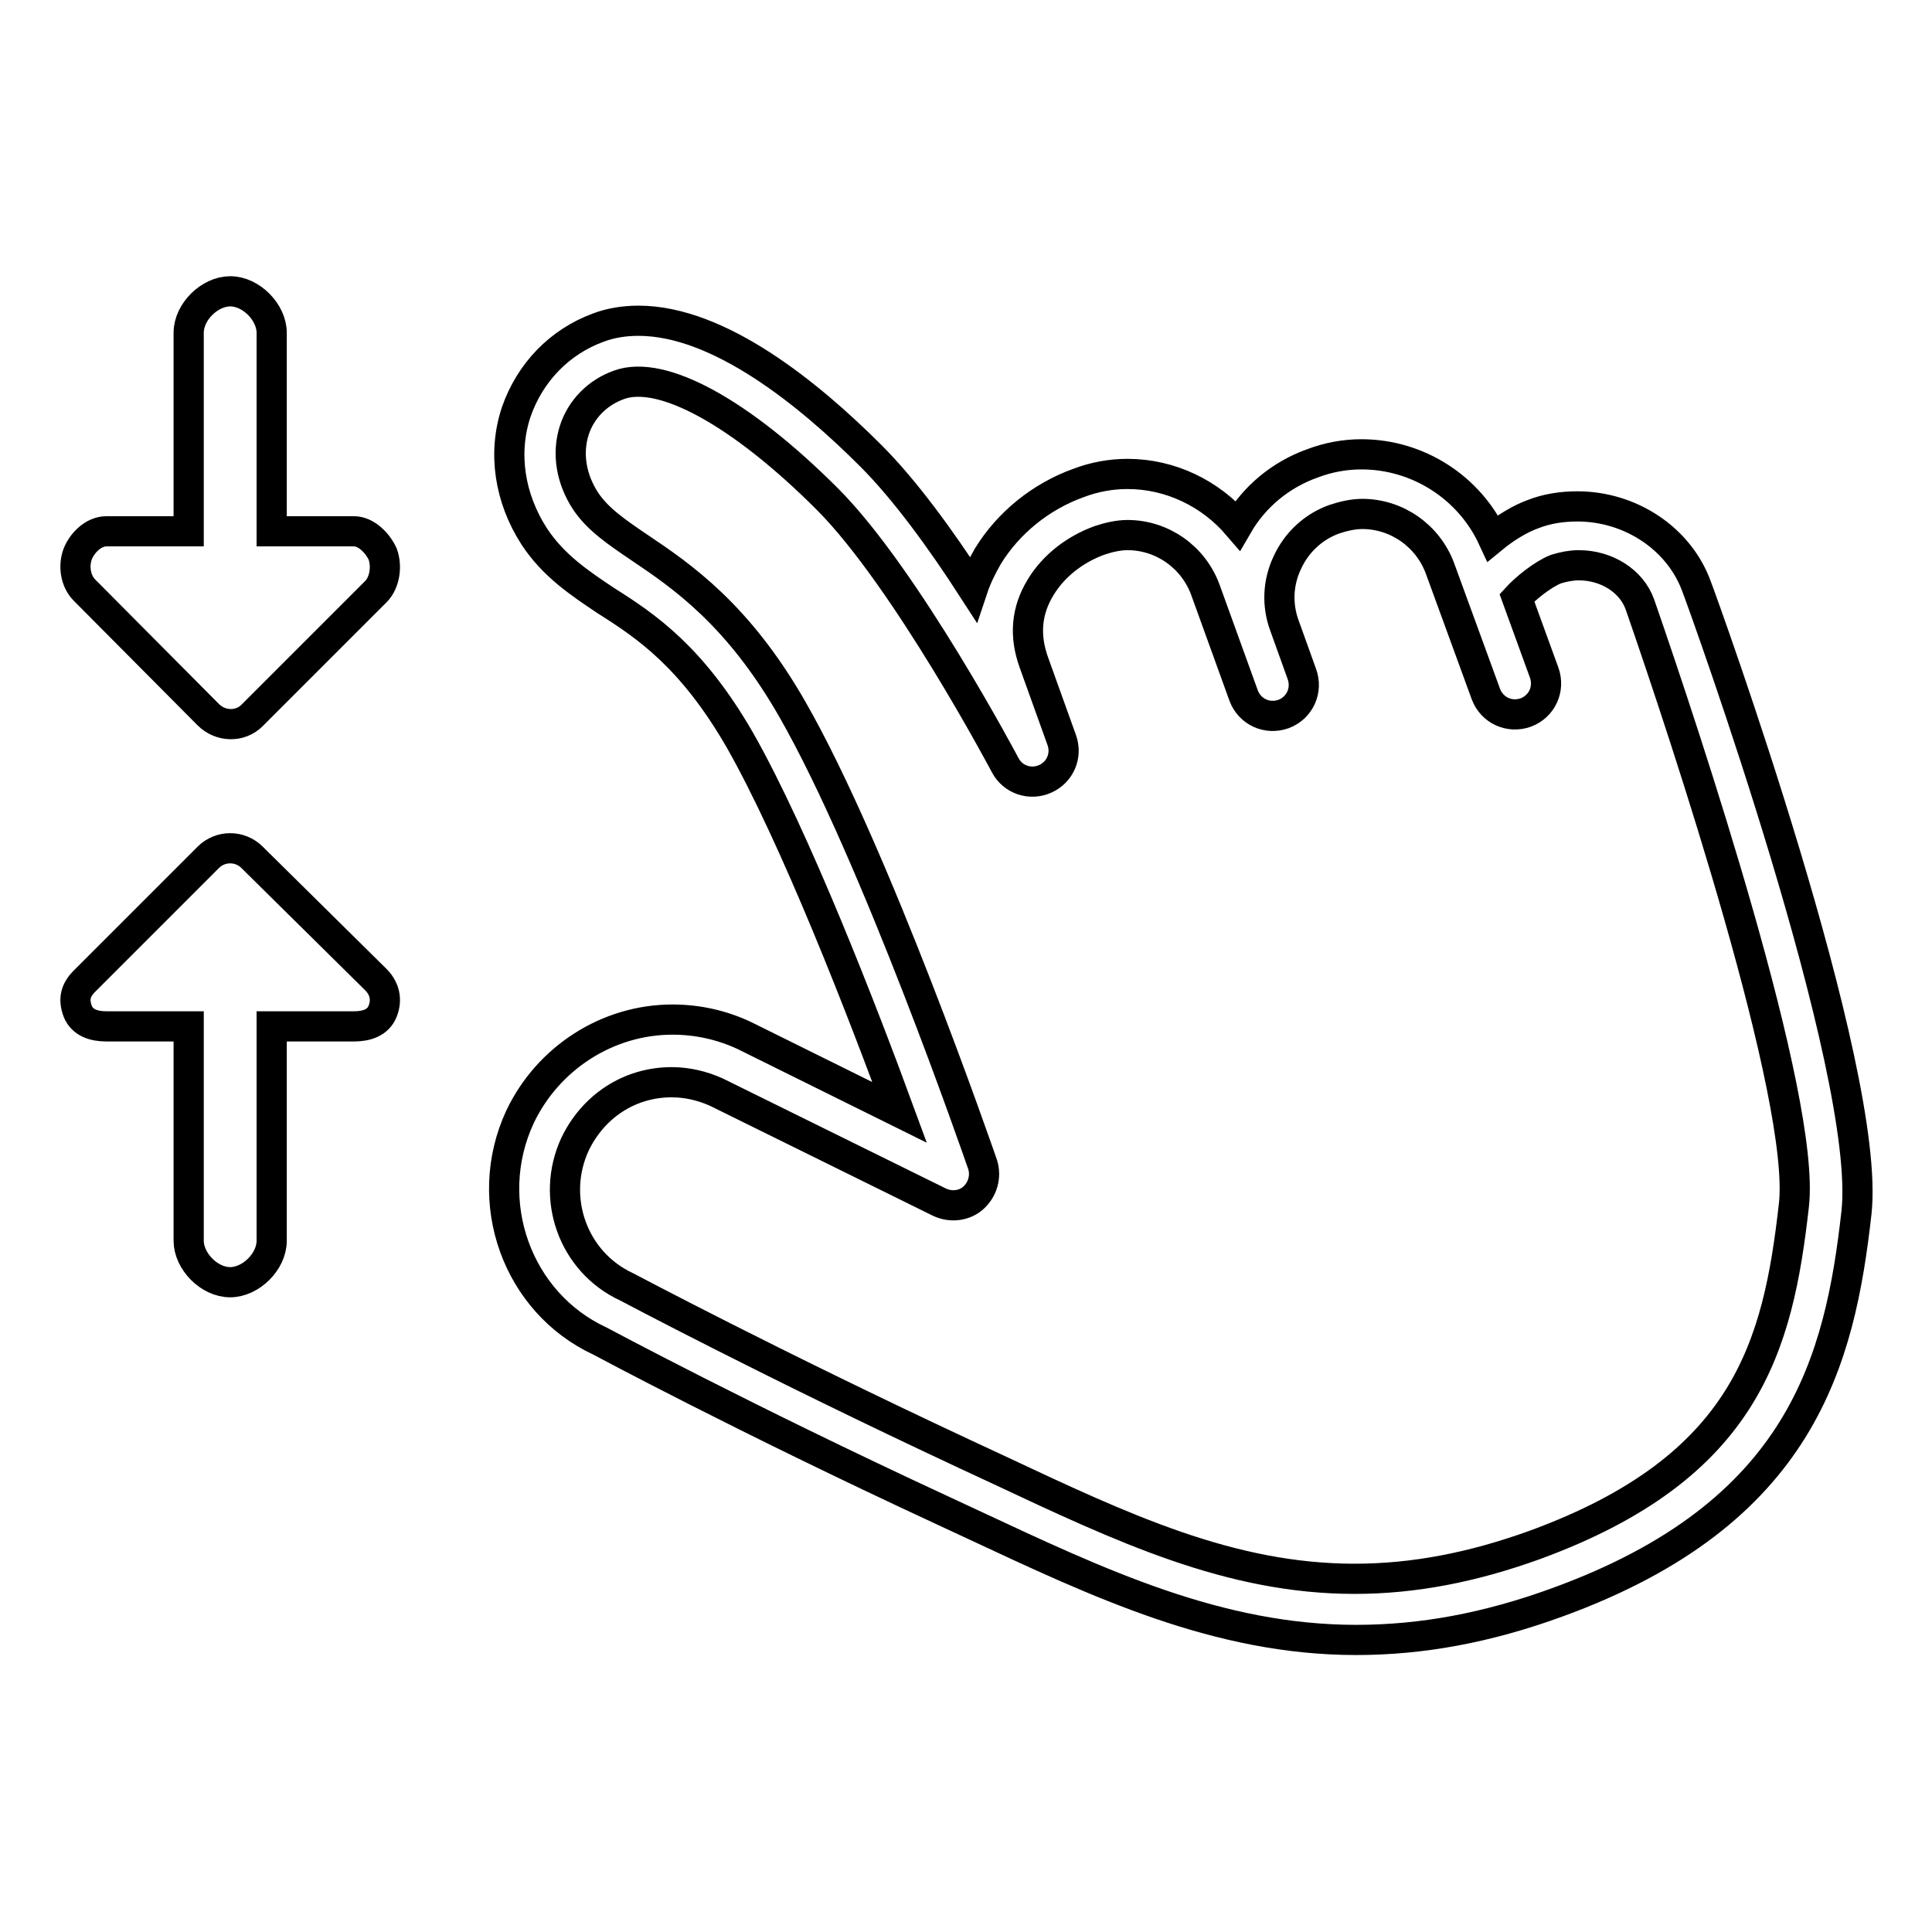 <?xml version="1.0" encoding="utf-8"?>
<!-- Svg Vector Icons : http://www.onlinewebfonts.com/icon -->
<!DOCTYPE svg PUBLIC "-//W3C//DTD SVG 1.1//EN" "http://www.w3.org/Graphics/SVG/1.1/DTD/svg11.dtd">
<svg version="1.1" xmlns="http://www.w3.org/2000/svg" xmlns:xlink="http://www.w3.org/1999/xlink" x="0px" y="0px" viewBox="0 0 256 256" enable-background="new 0 0 256 256" xml:space="preserve">
<g> <path stroke-width="4" fill-opacity="0" stroke="#000000"  d="M33.4,113.6c-1.6-1.6-4.2-1.6-5.8,0L11.2,130c-1.2,1.2-1.5,2.4-0.9,4c0.6,1.5,2.1,2,3.8,2H25v28.4 c0,2.7,2.7,5.5,5.5,5.5c2.7,0,5.5-2.7,5.5-5.5V136h10.9c1.7,0,3.2-0.5,3.8-2s0.3-3-0.9-4.2L33.4,113.6z M46.9,70.4H36V44.1 c0-2.7-2.7-5.5-5.5-5.5c-2.7,0-5.5,2.7-5.5,5.5v26.3H14.1c-1.7,0-3.2,1.5-3.8,3C9.7,75,10,77,11.2,78.2l16.4,16.5 c1.6,1.6,4.2,1.7,5.8,0.1l16.4-16.4c1.2-1.2,1.5-3.4,0.9-5C50,71.9,48.5,70.4,46.9,70.4z M224.8,77.7c-2.3-6.3-8.7-10.6-15.8-10.6 c-2,0-4,0.3-5.8,1c-1.7,0.6-3.7,1.8-5.4,3.2c-3.1-6.7-9.9-11.1-17.4-11.1c-2.2,0-4.4,0.4-6.5,1.2c-4.2,1.5-7.7,4.4-9.9,8.2 c-3.6-4.2-8.9-6.8-14.6-6.8c-2.2,0-4.4,0.4-6.5,1.2c-5,1.8-9.3,5.3-12,9.7c-0.8,1.4-1.5,2.8-2,4.3c-4.2-6.5-9-13.1-13.5-17.6 c-8.2-8.2-20.1-17.9-30.8-17.9c-1.9,0-3.7,0.3-5.3,0.9c-5.2,1.9-9.1,6-10.9,11.2c-1.8,5.4-0.9,11.4,2.4,16.5 c2.5,3.8,5.9,6.1,9.5,8.5C85.7,83,91.7,87.1,98,98c7.4,13,16.4,36.3,21.2,49.4l-20.6-10.2c-3-1.4-6.2-2.1-9.5-2.1 c-8.6,0-16.5,5.1-20.2,12.9c-5.2,11.2-0.4,24.6,10.6,29.7c0.2,0.1,19,10.2,45.1,22.3l4.3,2c16.7,7.8,32.5,15.3,50.8,15.3h0 c8.7,0,17.4-1.6,26.7-5c32.4-11.8,37.4-32,39.6-51.7C248,141.7,225.8,80.3,224.8,77.7z M237.7,159.7c-2.1,18.6-6.2,34.7-34.3,45 c-8.3,3-16.1,4.5-23.9,4.5h0c-16.5,0-30.7-6.7-47.3-14.5l-4.3-2c-25.9-12.1-44.5-22-44.9-22.2c-7.1-3.3-10.1-11.8-6.8-18.9 c2.4-5,7.2-8.2,12.8-8.2c2.1,0,4.1,0.5,5.9,1.3l29.6,14.6c1.5,0.7,3.3,0.5,4.5-0.6c1.2-1.1,1.7-2.8,1.2-4.4 c-0.6-1.7-14.2-41.1-25.2-60.3c-7.2-12.6-14.7-17.7-20.2-21.4c-3.1-2.1-5.6-3.8-7.2-6.2c-1.9-2.9-2.5-6.3-1.5-9.4 c0.9-2.8,3.1-5,5.9-6c5.7-2.1,16.2,3.7,27.6,15.1c10.4,10.4,23.5,35.1,23.6,35.3c1,1.9,3.3,2.7,5.3,1.8c2-0.9,2.9-3.1,2.2-5.1 l-3.7-10.3c-1.3-3.6-1-6.9,0.9-10c1.7-2.8,4.5-5,7.8-6.2c1.2-0.4,2.5-0.7,3.7-0.7c4.6,0,8.7,2.9,10.3,7.2l5.1,14.1 c0.8,2.1,3.1,3.2,5.3,2.4c2.1-0.8,3.2-3.1,2.4-5.3l-2.3-6.4c-1-2.7-0.9-5.7,0.4-8.4c1.2-2.6,3.4-4.7,6.2-5.7 c1.2-0.4,2.5-0.7,3.7-0.7c4.6,0,8.7,2.9,10.3,7.2l6.1,16.7c0.8,2.1,3.1,3.2,5.3,2.4c2.1-0.8,3.2-3.1,2.4-5.3l-3.6-9.9 c1.1-1.2,3.4-3.1,5.2-3.8c1-0.3,2-0.5,3-0.5c3.7,0,7,2.1,8.1,5.2C223.4,97.7,239.3,145.6,237.7,159.7z"/></g>
</svg>